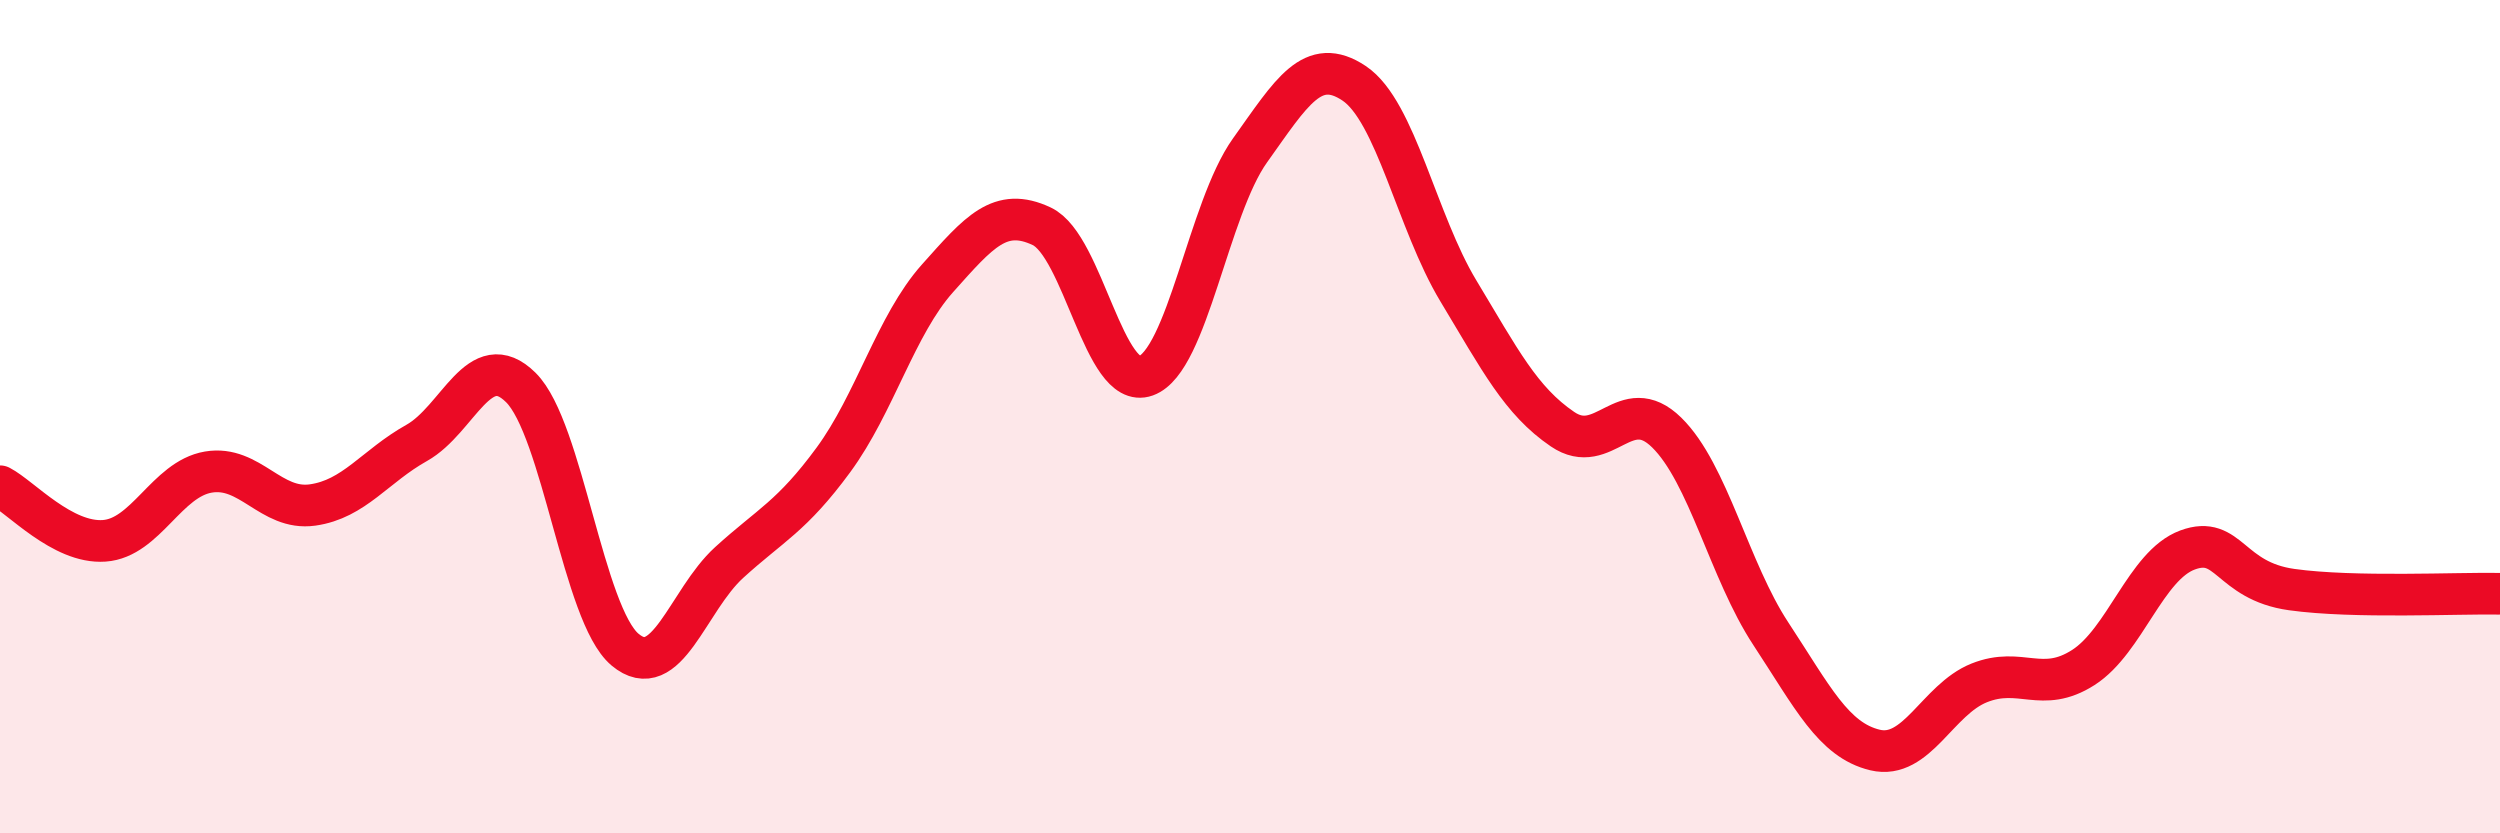 
    <svg width="60" height="20" viewBox="0 0 60 20" xmlns="http://www.w3.org/2000/svg">
      <path
        d="M 0,11.67 C 0.5,11.93 1.5,13.05 2.5,12.98 C 3.5,12.91 4,11.5 5,11.33 C 6,11.16 6.5,12.26 7.5,12.12 C 8.5,11.98 9,11.19 10,10.63 C 11,10.07 11.5,8.31 12.5,9.3 C 13.5,10.29 14,14.75 15,15.59 C 16,16.43 16.5,14.41 17.5,13.5 C 18.5,12.59 19,12.4 20,11.04 C 21,9.68 21.5,7.8 22.5,6.68 C 23.5,5.56 24,4.96 25,5.43 C 26,5.9 26.5,9.38 27.5,9.02 C 28.5,8.66 29,5.01 30,3.61 C 31,2.21 31.5,1.33 32.5,2 C 33.5,2.67 34,5.32 35,6.98 C 36,8.64 36.5,9.62 37.5,10.3 C 38.5,10.98 39,9.4 40,10.38 C 41,11.36 41.5,13.69 42.5,15.21 C 43.5,16.73 44,17.76 45,18 C 46,18.24 46.5,16.79 47.5,16.39 C 48.5,15.99 49,16.66 50,16.02 C 51,15.38 51.5,13.57 52.5,13.2 C 53.5,12.83 53.5,13.94 55,14.15 C 56.5,14.36 59,14.23 60,14.25L60 20L0 20Z"
        fill="#EB0A25"
        opacity="0.1"
        stroke-linecap="round"
        stroke-linejoin="round"
      />
      <path
        d="M 0,11.67 C 0.5,11.93 1.5,13.05 2.5,12.98 C 3.5,12.91 4,11.5 5,11.33 C 6,11.16 6.5,12.26 7.5,12.12 C 8.5,11.98 9,11.19 10,10.63 C 11,10.07 11.5,8.31 12.5,9.3 C 13.5,10.29 14,14.75 15,15.59 C 16,16.43 16.5,14.41 17.5,13.5 C 18.5,12.59 19,12.4 20,11.04 C 21,9.68 21.5,7.8 22.5,6.68 C 23.5,5.56 24,4.96 25,5.43 C 26,5.9 26.5,9.38 27.5,9.02 C 28.5,8.66 29,5.01 30,3.61 C 31,2.21 31.5,1.33 32.5,2 C 33.5,2.67 34,5.32 35,6.98 C 36,8.64 36.5,9.62 37.5,10.3 C 38.5,10.98 39,9.4 40,10.38 C 41,11.36 41.5,13.69 42.5,15.21 C 43.5,16.73 44,17.76 45,18 C 46,18.24 46.5,16.79 47.5,16.39 C 48.5,15.99 49,16.66 50,16.02 C 51,15.38 51.5,13.57 52.5,13.2 C 53.5,12.83 53.5,13.94 55,14.15 C 56.5,14.36 59,14.23 60,14.25"
        stroke="#EB0A25"
        stroke-width="1"
        fill="none"
        stroke-linecap="round"
        stroke-linejoin="round"
      />
    </svg>
  